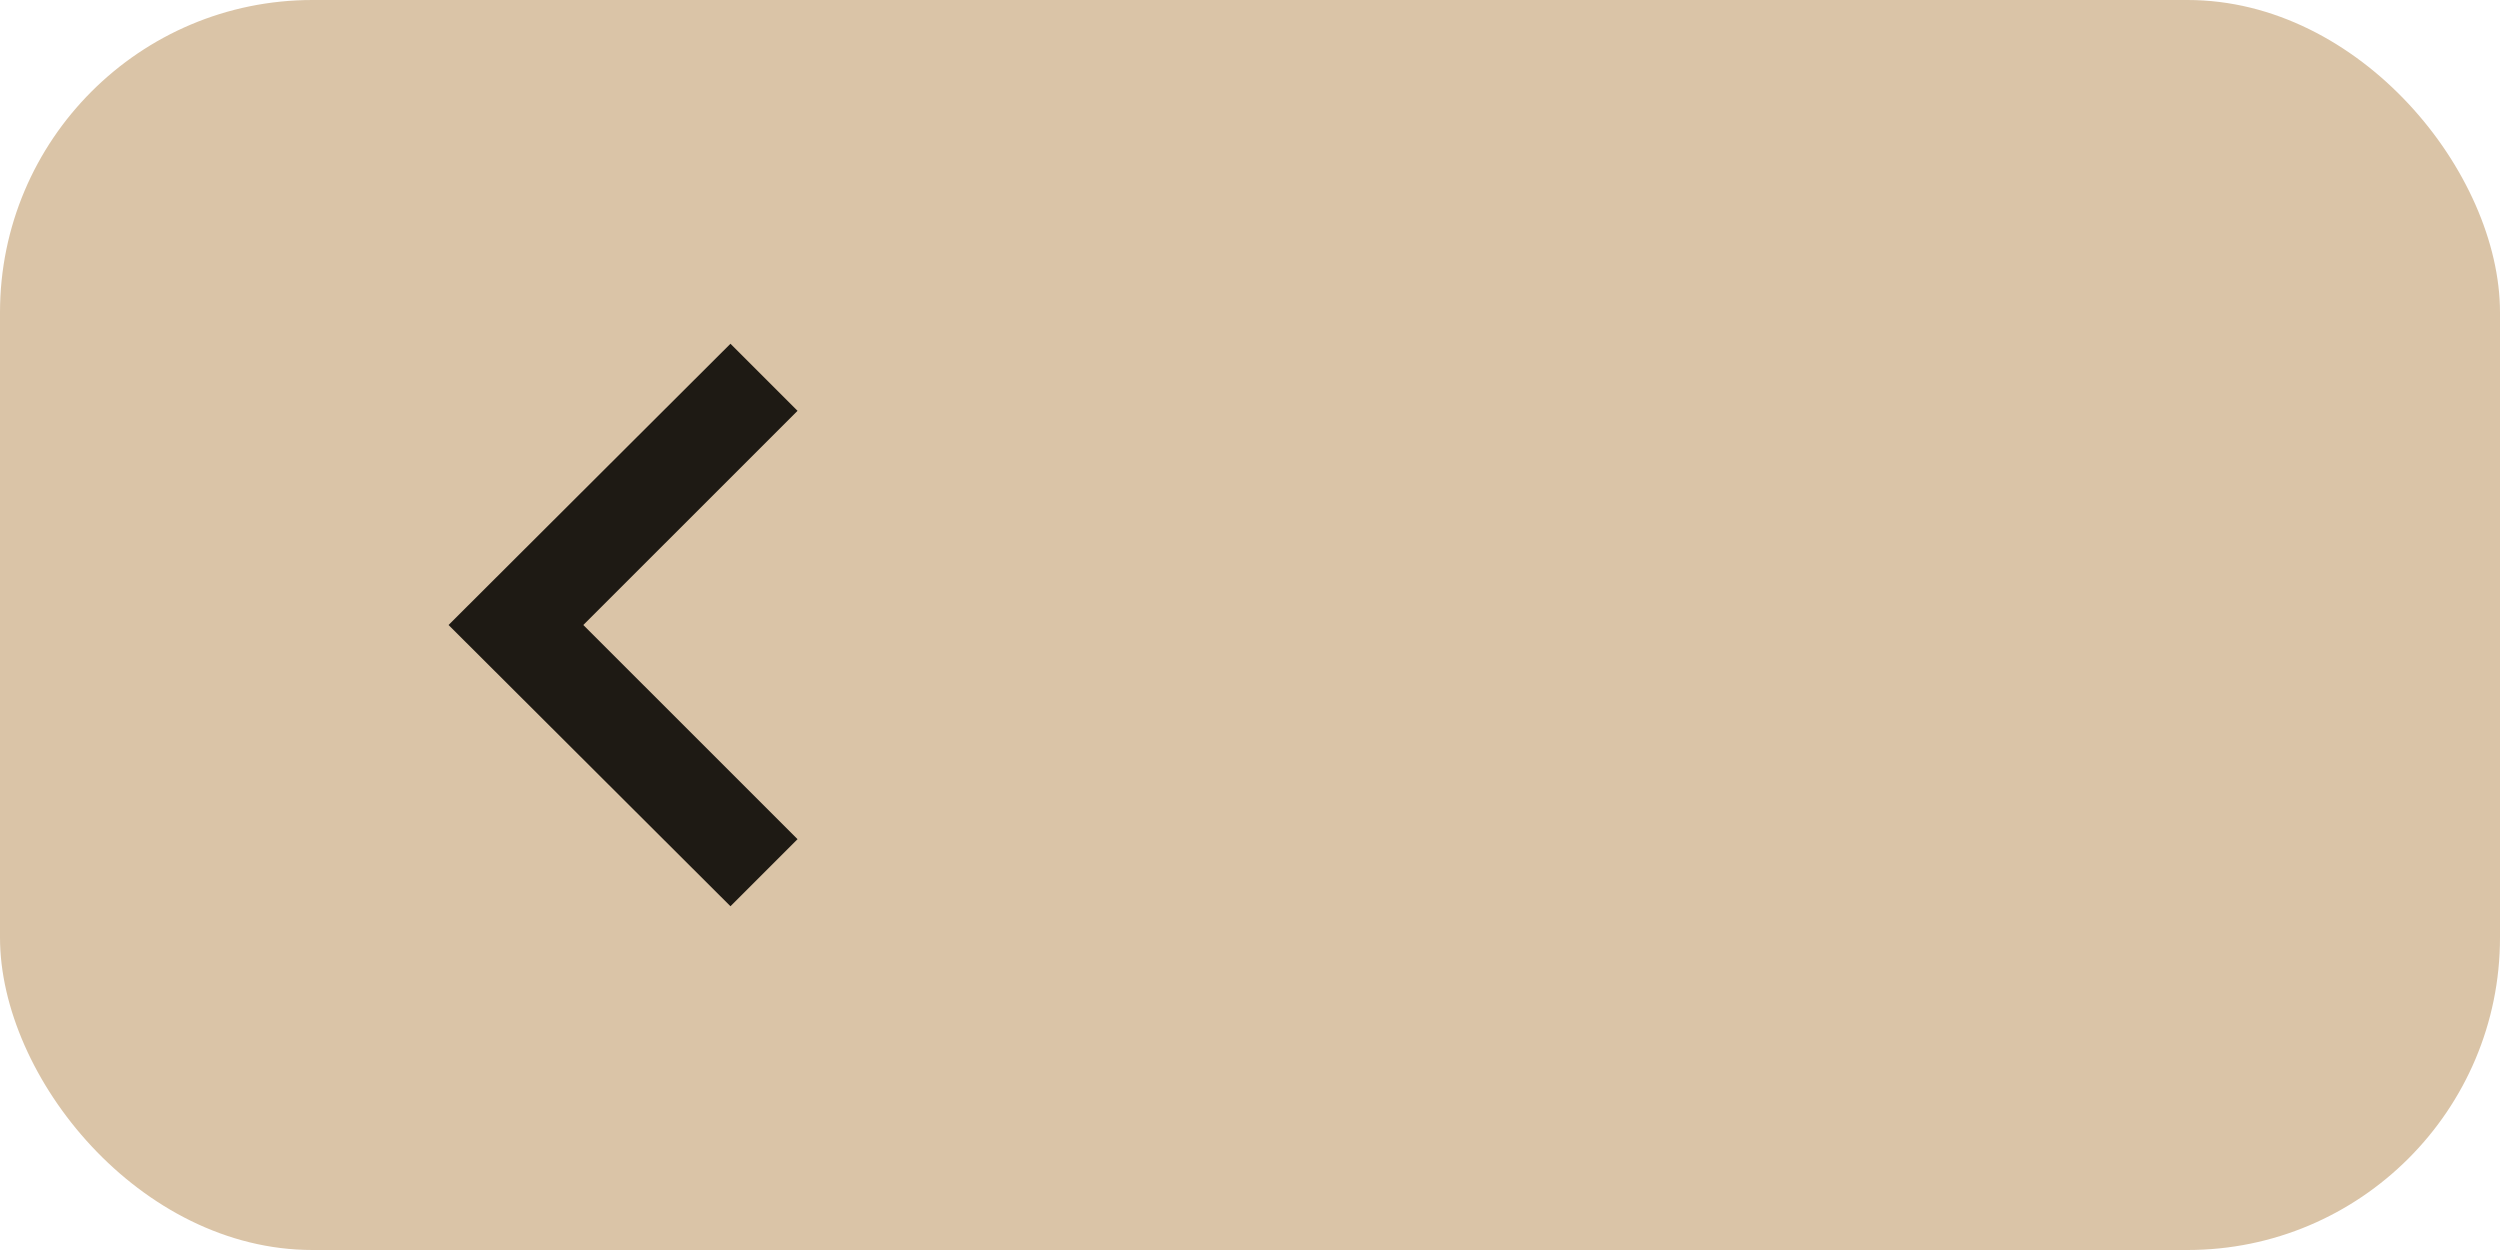 <svg xmlns="http://www.w3.org/2000/svg" width="64" height="32" viewBox="0 0 64 32" fill="none"><rect width="64" height="32" rx="8" fill="#DAC4A7"></rect><mask id="mask0_11922_4669" style="mask-type:alpha" maskUnits="userSpaceOnUse" x="8" y="8" width="16" height="16"><rect x="8" y="8" width="16" height="16" fill="#D9D9D9"></rect></mask><g mask="url(#mask0_11922_4669)"><path d="M18.7 23.2L11.483 16L18.7 8.8L20.417 10.517L14.933 16L20.417 21.483L18.7 23.2Z" fill="#1E1A14"></path></g></svg>